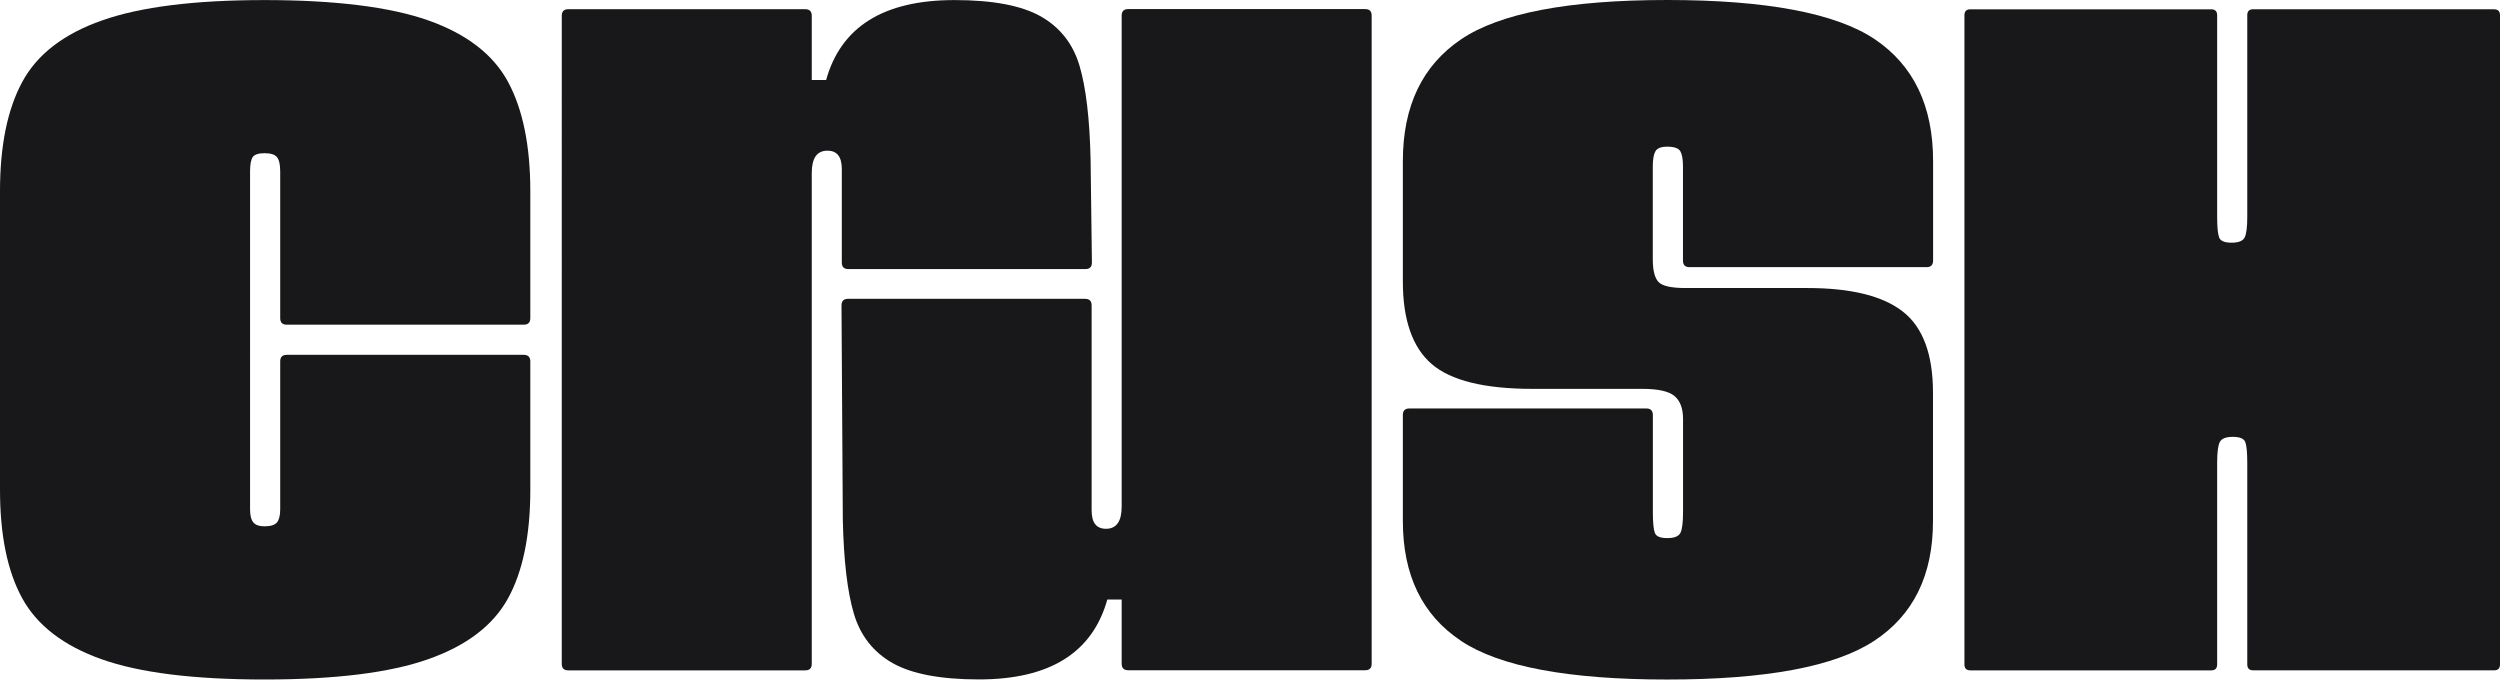 <?xml version="1.0" encoding="UTF-8"?>
<svg id="Layer_1" data-name="Layer 1" xmlns="http://www.w3.org/2000/svg" viewBox="0 0 1045.99 284.31">
  <defs>
    <style>
      .cls-1 {
        fill: #18181a;
      }
    </style>
  </defs>
  <path class="cls-1" d="M1043.5,3.87h-100.77c-1.65,0-2.48,.83-2.48,2.48V90.77c0,4.27-.37,7.16-1.1,8.59-.73,1.45-2.55,2.18-5.46,2.18h-.02c-2.92,0-4.64-.74-5.19-2.18-.55-1.47-.83-4.38-.83-8.77V6.37c0-1.65-.83-2.48-2.5-2.48h-100.76c-1.65,0-2.48,.83-2.48,2.48V278c0,1.65,.83,2.48,2.5,2.48h100.76c1.65,0,2.48-.83,2.48-2.48v-84.45c0-4.27,.37-7.16,1.1-8.59,.73-1.45,2.55-2.18,5.46-2.18h.02c2.91,0,4.64,.74,5.19,2.18,.55,1.47,.83,4.38,.83,8.77v84.26c0,1.65,.83,2.48,2.5,2.48h100.76c1.65,0,2.48-.83,2.48-2.48V6.37c0-1.65-.83-2.48-2.5-2.48v-.02h.01Z"/>
  <path class="cls-1" d="M352.09,127.76c0-1.84,.92-2.73,2.75-2.73h99.14c1.84,0,2.75,.9,2.75,2.73v85.81c0,5.12,2,7.67,6.01,7.67,4.39,0,6.56-3.1,6.56-9.32V6.53c0-1.84,.92-2.73,2.73-2.73h99.14c1.84,0,2.73,.89,2.73,2.73V277.68c0,1.84-.9,2.75-2.73,2.75h-99.14c-1.81,0-2.73-.92-2.73-2.75v-26.83h-6.01c-6.22,22.26-24.1,33.42-53.69,33.42-16.07,0-28.12-2.3-36.15-6.84-8.03-4.57-13.43-11.43-16.16-20.54-2.73-9.14-4.29-22.29-4.66-39.44l-.55-89.67v-.02h.01Z"/>
  <path class="cls-1" d="M456.85,109.85c0,1.84-.92,2.73-2.75,2.73h-99.14c-1.84,0-2.75-.9-2.75-2.73v-39.14c0-5.12-2-7.67-6.01-7.67-4.39,0-6.56,3.1-6.56,9.32v205.39c0,1.84-.92,2.73-2.73,2.73h-99.14c-1.84,0-2.73-.9-2.73-2.73V6.6c0-1.84,.9-2.75,2.73-2.75h99.14c1.81,0,2.73,.92,2.73,2.75v26.86h6.01C351.86,11.19,369.74,.03,399.33,.03c16.07,0,28.12,2.3,36.15,6.84,8.03,4.57,13.43,11.43,16.16,20.54,2.73,9.14,4.29,22.29,4.66,39.43l.55,43v.01Z"/>
  <path class="cls-1" d="M42.47,275.82c-15.88-5.65-26.92-14.14-33.15-25.46C3.1,239.05,0,223.9,0,204.89V80c0-18.98,3.1-34.25,9.32-45.74C15.52,22.76,26.65,14.17,42.74,8.53,58.82,2.86,81.45,.03,110.67,.03s52.4,2.82,68.47,8.49c16.07,5.67,27.2,14.23,33.42,25.73,6.2,11.5,9.32,26.76,9.32,45.74v53.11c0,1.83-.92,2.75-2.75,2.75H119.99c-1.84,0-2.75-.9-2.75-2.75v-61.33c0-2.91-.46-4.93-1.36-6.04-.92-1.1-2.66-1.63-5.21-1.63s-4.2,.55-4.94,1.63c-.73,1.1-1.1,3.1-1.1,6.04V213.09c0,2.57,.46,4.39,1.38,5.49,.9,1.1,2.48,1.63,4.66,1.63,2.55,0,4.29-.55,5.21-1.63,.9-1.1,1.36-2.92,1.36-5.49v-61.9c0-1.81,.9-2.73,2.75-2.73h99.14c1.81,0,2.75,.92,2.75,2.73v53.69c0,18.98-3.1,34.15-9.32,45.47s-17.35,19.81-33.42,25.46c-16.07,5.67-38.88,8.49-68.47,8.49s-52.31-2.82-68.2-8.49"/>
  <path class="cls-1" d="M611.33,268.15c-16.25-10.76-24.38-27.48-24.38-50.13v-44.37c0-1.84,.89-2.75,2.73-2.75h99.14c1.81,0,2.73,.92,2.73,2.75v40.54c0,4.38,.28,7.3,.83,8.77s2.27,2.18,5.21,2.18,4.75-.73,5.49-2.18c.73-1.45,1.1-4.39,1.1-8.77v-38.88c0-4.39-1.19-7.58-3.56-9.6-2.39-2-6.84-3.01-13.43-3.01h-46c-20.09,0-34.15-3.47-42.19-10.4-8.03-6.93-12.05-18.43-12.05-34.5v-50.41c0-23,8.13-39.98,24.38-50.96,16.25-10.95,45.01-16.43,86.26-16.43s70.56,5.49,86.83,16.43c16.25,10.95,24.38,27.93,24.38,50.96v41.64c0,1.83-.92,2.75-2.76,2.75h-99.14c-1.84,0-2.75-.92-2.75-2.75v-39.44c0-2.92-.37-5-1.1-6.29-.74-1.28-2.55-1.93-5.49-1.93-2.55,0-4.2,.64-4.94,1.93-.73,1.29-1.1,3.37-1.1,6.29v38.88c0,4.75,.83,7.94,2.48,9.59,1.65,1.65,5.39,2.45,11.22,2.45h50.96c18.25,0,31.58,3.28,39.98,9.87,8.4,6.56,12.6,17.9,12.6,33.95v53.69c0,22.66-8.22,39.37-24.65,50.13-16.43,10.79-45.29,16.16-86.56,16.16s-70.03-5.37-86.26-16.16l.02-.02,.02,.02Z"/>
</svg>